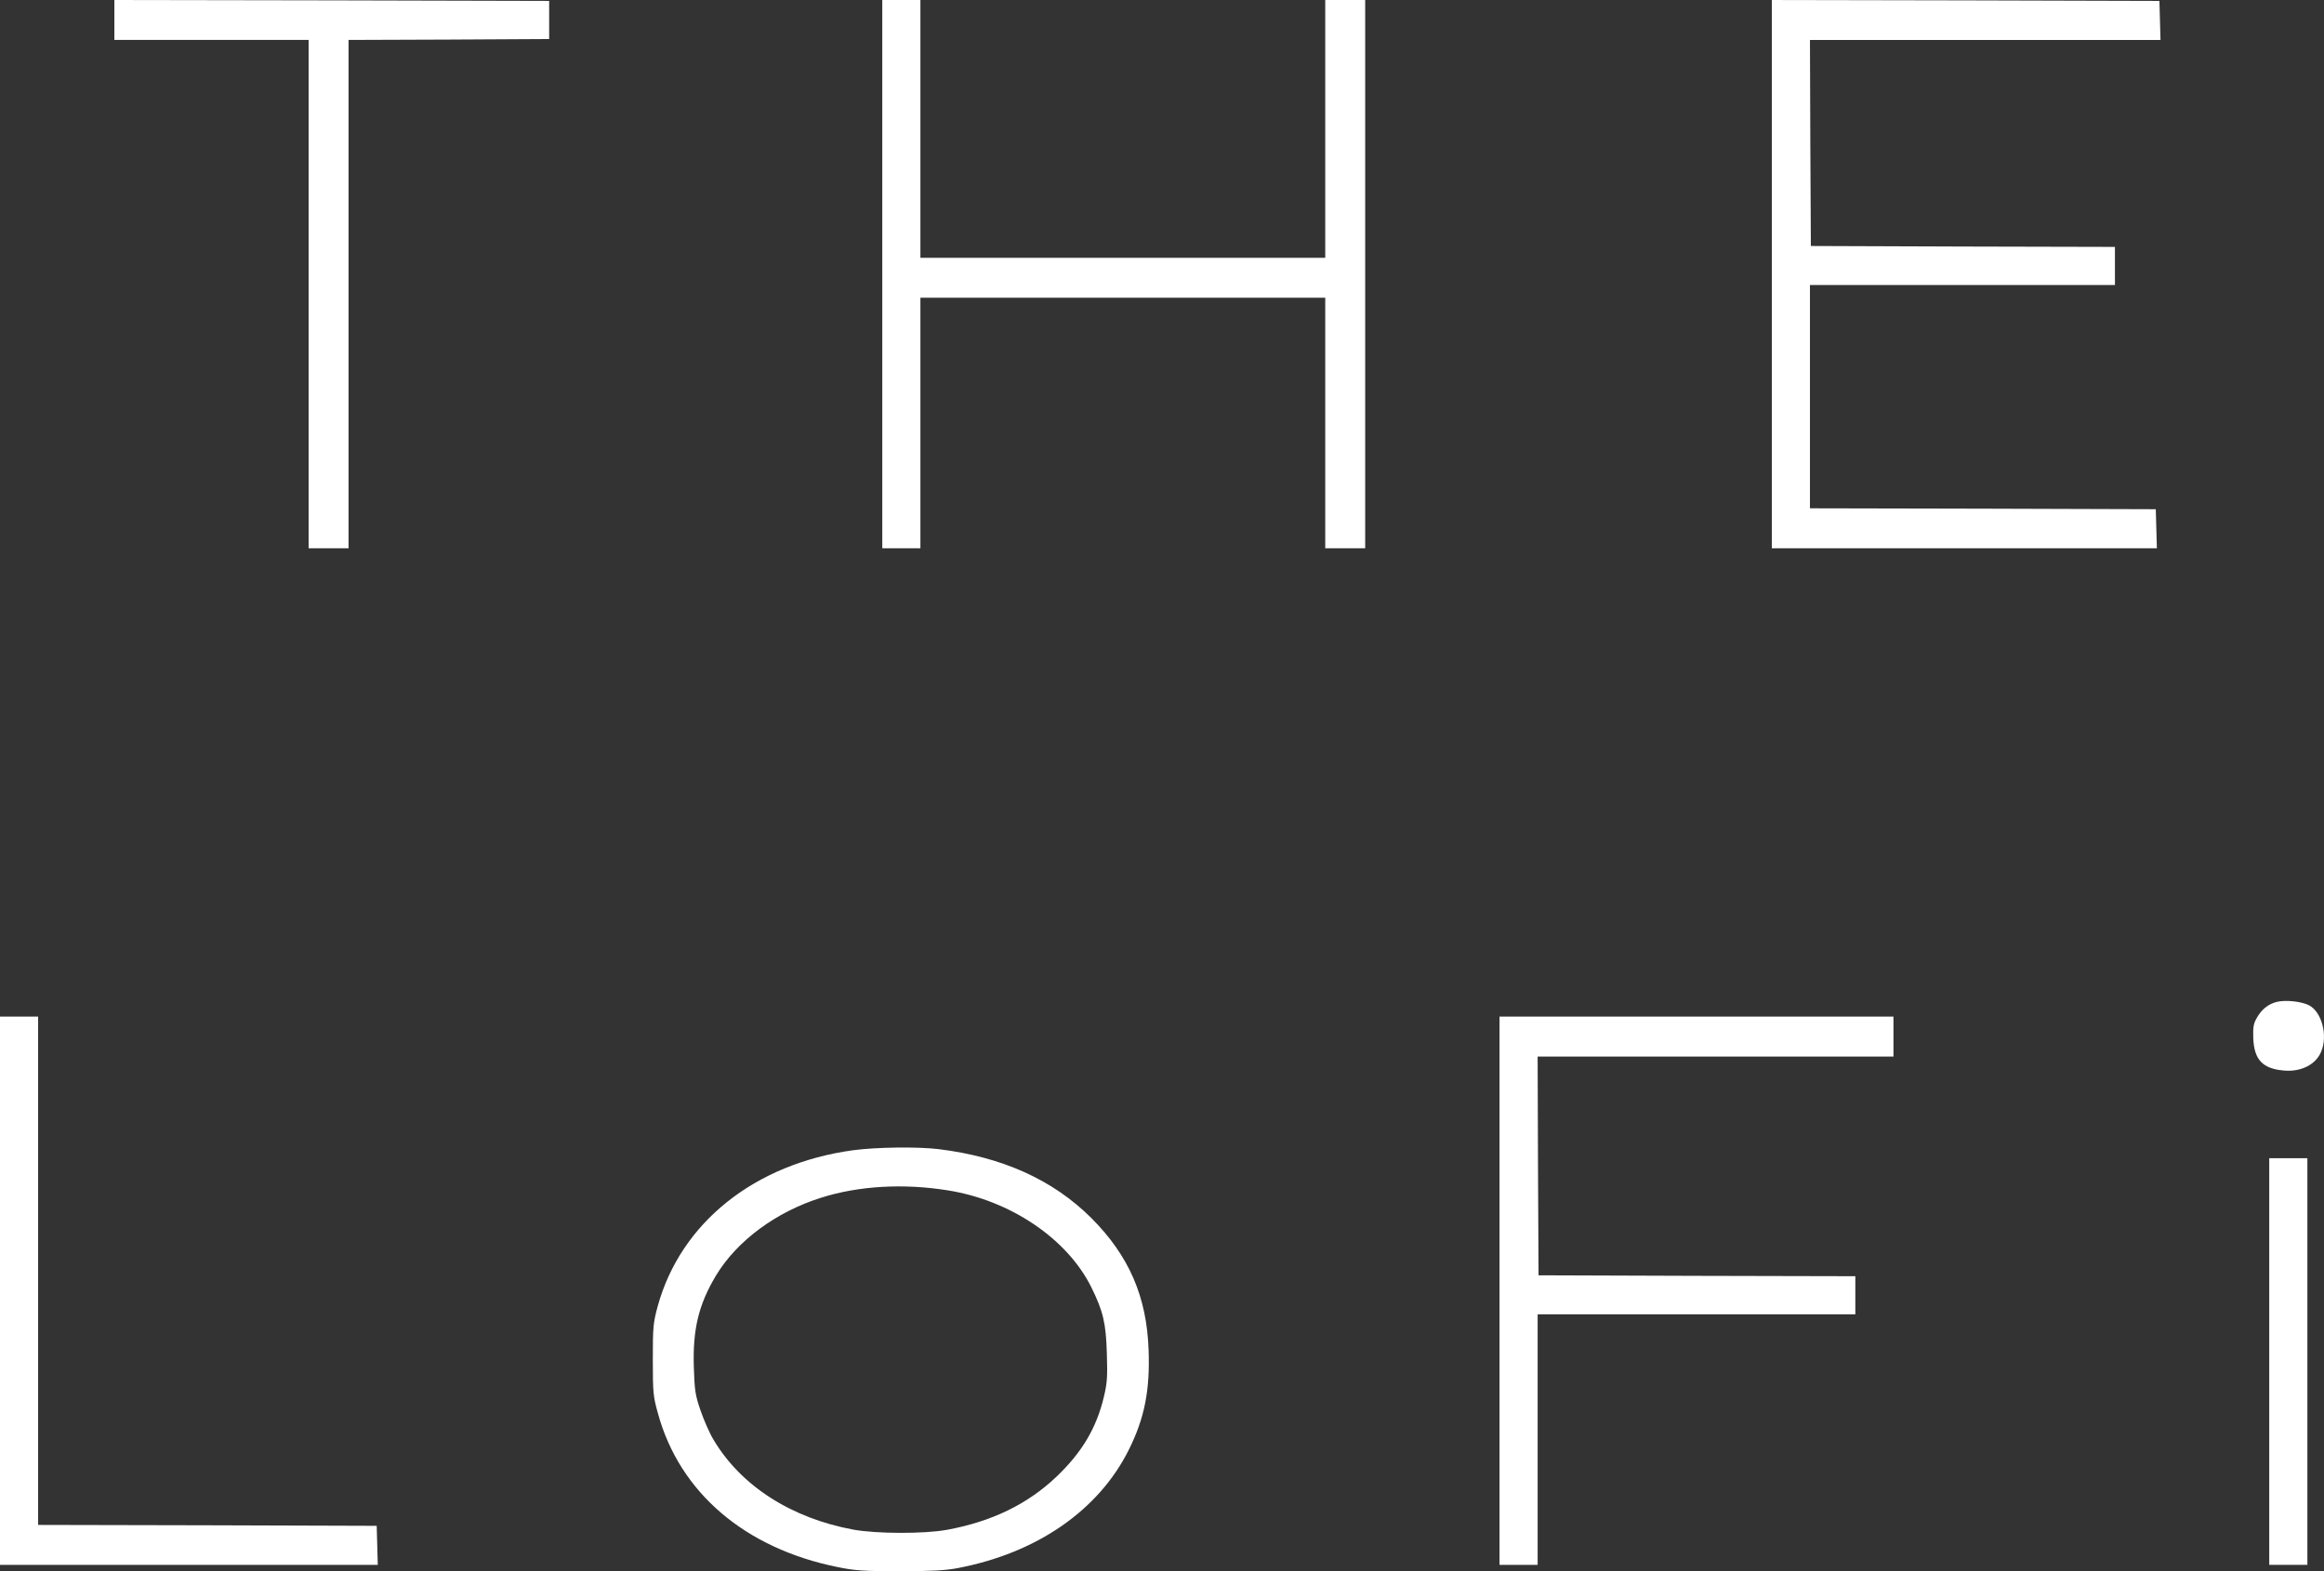 <?xml version="1.0" encoding="UTF-8"?>
<svg xmlns="http://www.w3.org/2000/svg" id="Layer_2" viewBox="0 0 1280.16 865.5">
  <rect x="0" y="0" width="1280.16" height="865.5" fill="#333333" stroke="none"/>
  <defs>
    <style>.cls-1{fill:#fff;stroke-width:0px;}</style>
  </defs>
  <g id="Layer_1-2">
    <path class="cls-1" d="m63,11v11h107v280h22V22l55.3-.2,55.2-.3V.5l-119.7-.3-119.8-.2v11Z"></path>
    <path class="cls-1" d="m486,151v151h21v-138h223v138h22V0h-22v142h-223V0h-21v151Z"></path>
    <path class="cls-1" d="m976,151v151h212.1l-.3-10.8-.3-10.7-95.2-.3-95.3-.2v-123h168v-21l-83.7-.2-83.8-.3-.3-56.8-.2-56.7h193.1l-.3-10.8-.3-10.7-106.7-.3-106.8-.2v151Z"></path>
    <path class="cls-1" d="m1254.1,551.9c-4.6,1.2-8.2,4-10.9,8.7-1.9,3.3-2.2,5.1-2,11.4.5,11.7,5.1,16.7,16.8,17.7,9.5.9,17.7-3.3,20.6-10.4,3.8-8.9.3-22-6.8-25.6-4.3-2.1-12.8-3-17.7-1.8Z"></path>
    <path class="cls-1" d="m0,711v151h208.1l-.3-10.8-.3-10.7-93.2-.3-93.3-.2v-280H0v151Z"></path>
    <path class="cls-1" d="m826,711v151h21v-138h175v-21l-87.2-.2-87.3-.3-.3-60.3-.2-60.2h196v-22h-217v151Z"></path>
    <path class="cls-1" d="m470,633.6c-54.3,7.4-95,39.9-107.7,85.9-2.5,9.3-2.7,11.3-2.7,29.5s.2,20.2,2.8,29.5c11.9,43.6,47.9,74.4,98.9,84.7,9.7,2,14.3,2.3,34.2,2.3,17.5,0,25.1-.4,32-1.7,43.7-8.3,77.8-31.9,94.4-65.4,8.6-17.3,11.6-32.7,10.8-54.7-1-29.4-10.8-52-31.6-72.8-21.1-21-49-33.6-84.1-37.9-11.6-1.4-34.3-1.1-47,.6Zm52,22.1c34.5,5.4,66,26.7,79.2,53.5,6.5,13.2,8,19.6,8.5,36.3.4,12.9.2,16.2-1.6,23.8-4.1,17.3-12,30.6-26,44-16,15.3-35.9,24.9-60.5,29.4-12.5,2.3-38.8,2.2-51.5-.1-34.2-6.3-62-24.1-77.1-49.6-2.2-3.6-5.3-10.8-7.1-16-2.9-8.4-3.3-11.1-3.7-23.6-.7-21,2.6-34.7,12.1-50.6,11.5-19.2,33.2-35.3,58.2-43.1,20.6-6.5,45.3-7.9,69.5-4Z"></path>
    <path class="cls-1" d="m1250,750v112h21v-224h-21v112Z"></path>
  </g>
</svg>
